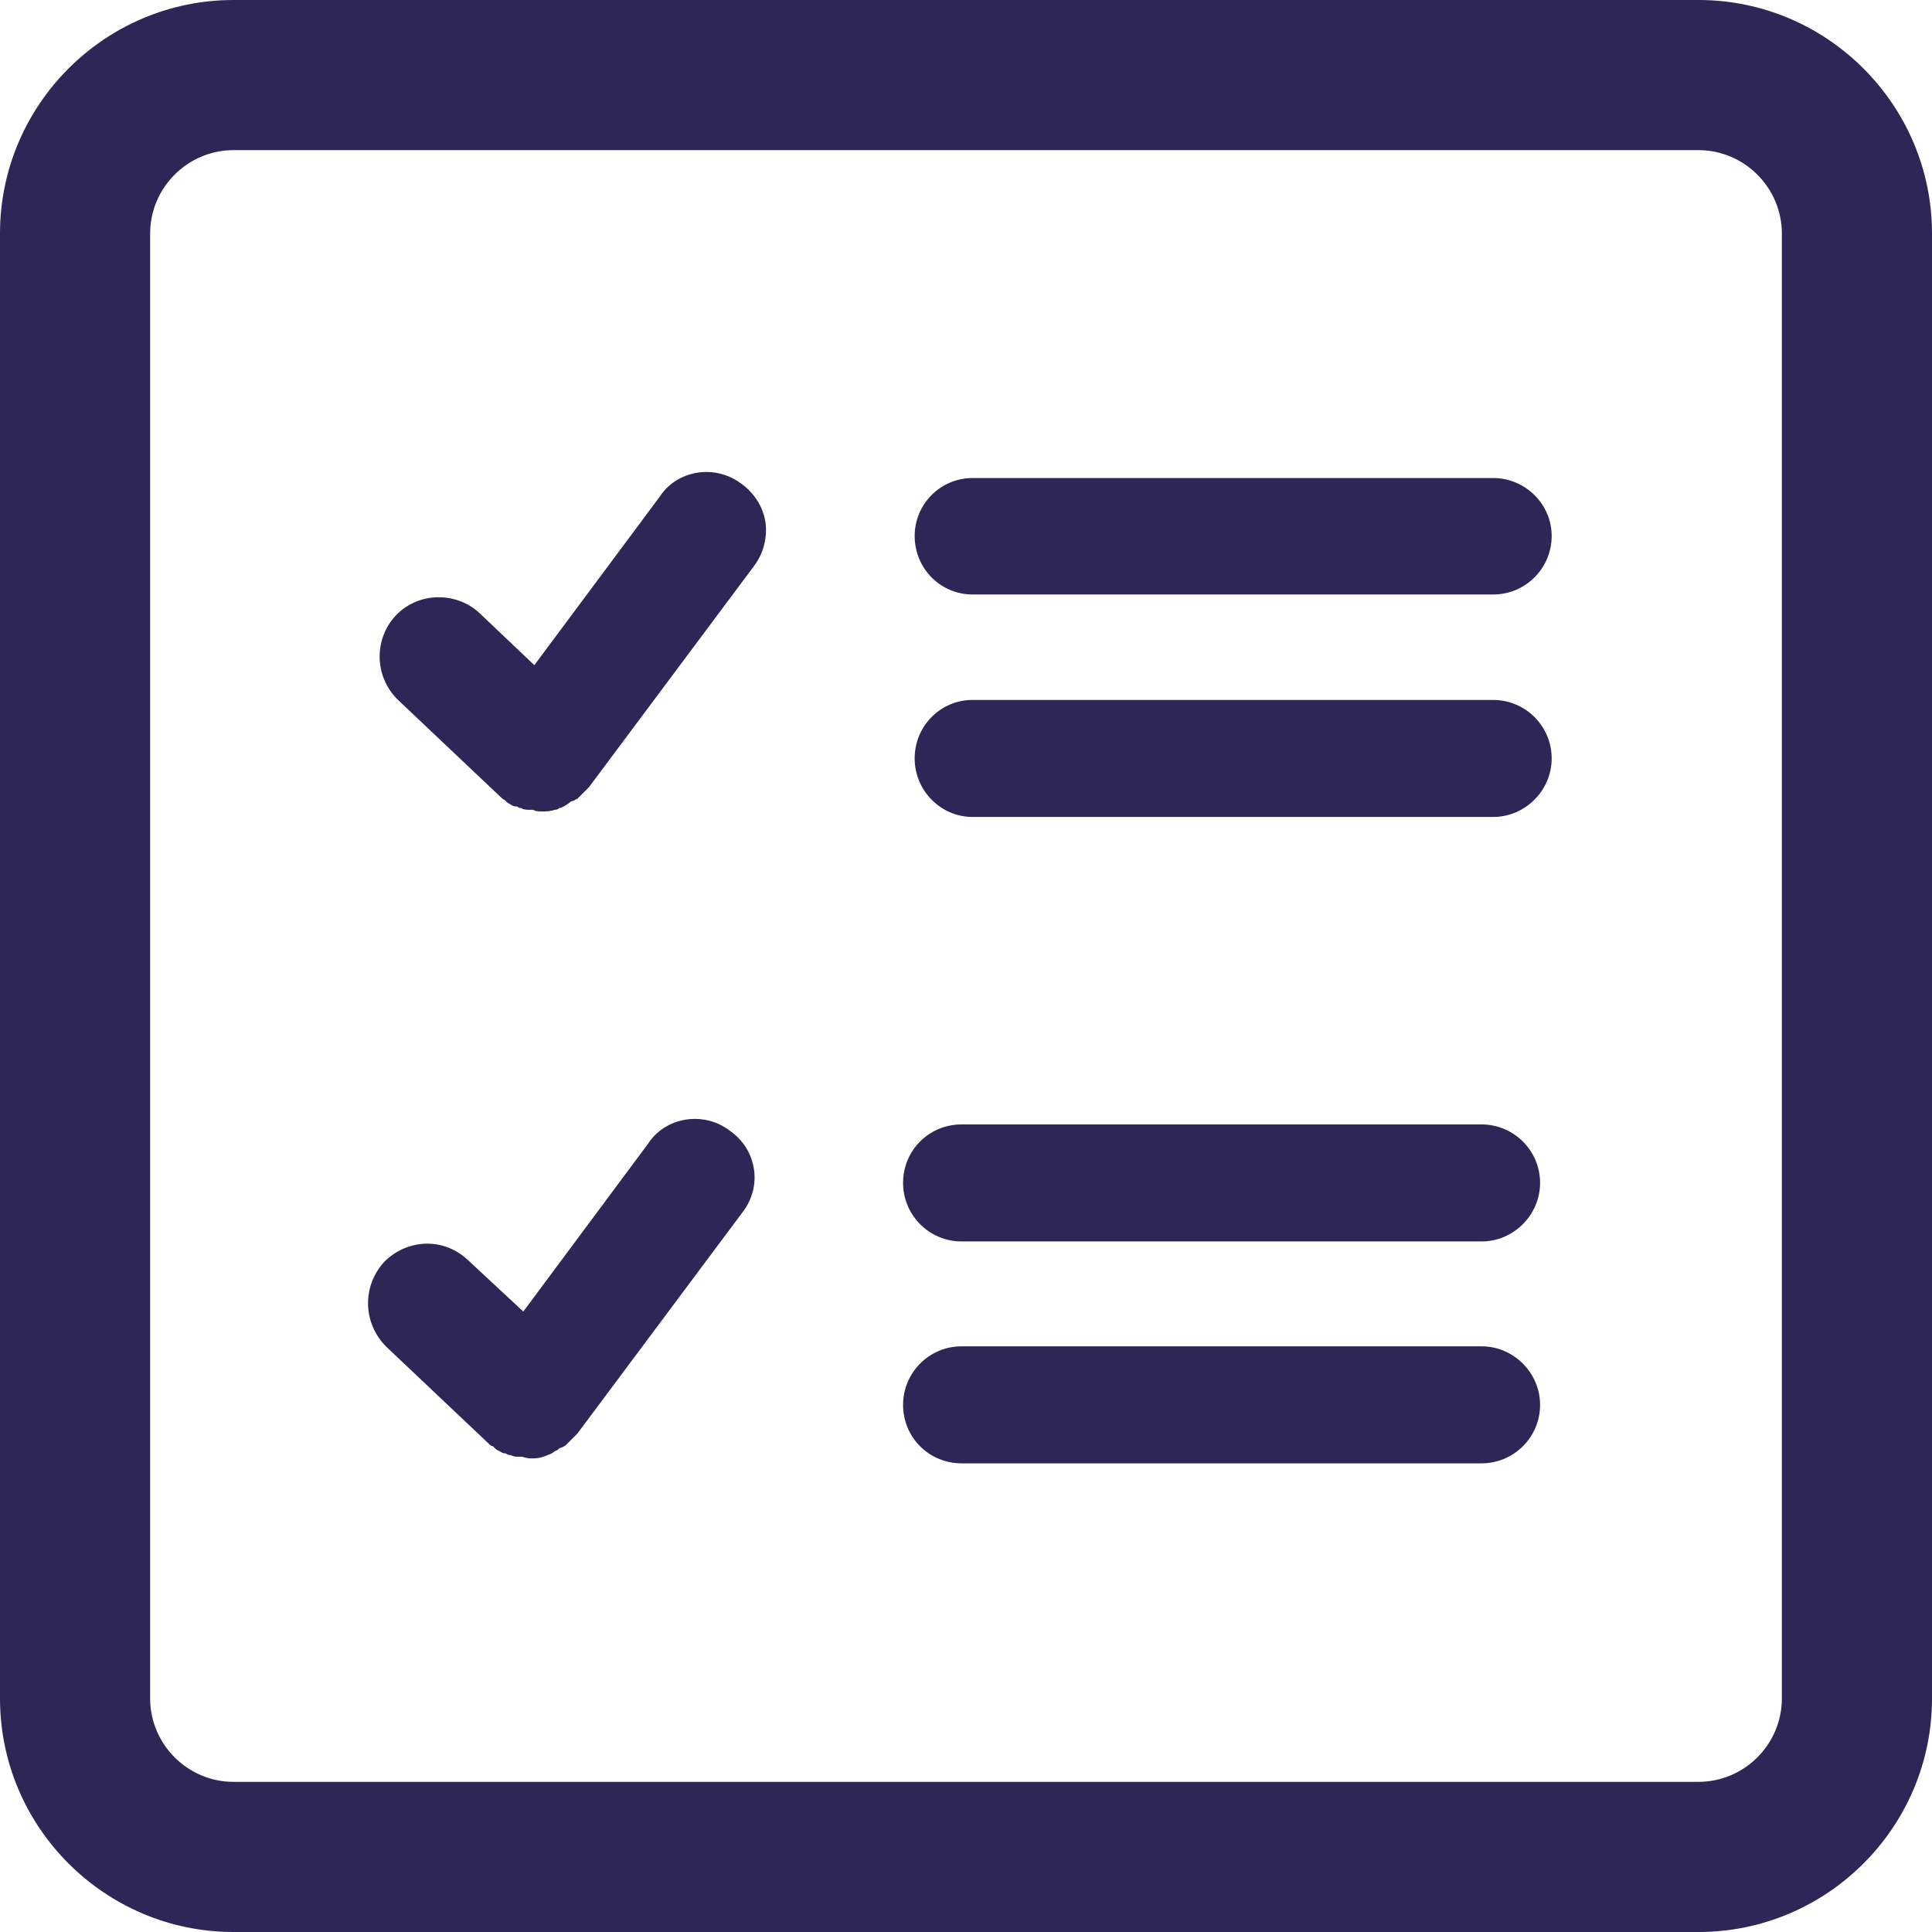<svg id="SvgjsSvg1038" xmlns="http://www.w3.org/2000/svg" version="1.1" xmlns:xlink="http://www.w3.org/1999/xlink" xmlns:svgjs="http://svgjs.com/svgjs" width="35" height="35"><defs id="SvgjsDefs1039"></defs><path id="SvgjsPath1040" d="M1305.77 1150L1279.23 1150C1276.9 1150 1275 1151.9 1275 1154.23L1275 1180.77C1275 1183.1 1276.9 1185 1279.23 1185L1305.77 1185C1308.1 1185 1310 1183.1 1310 1180.77L1310 1154.23C1310 1151.9 1308.1 1150 1305.77 1150ZM1307.28 1180.77C1307.28 1181.6 1306.6 1182.28 1305.77 1182.28L1279.23 1182.28C1278.4 1182.28 1277.72 1181.6 1277.72 1180.77L1277.72 1154.23C1277.72 1153.4 1278.4 1152.72 1279.23 1152.72L1305.77 1152.72C1306.6 1152.72 1307.28 1153.4 1307.28 1154.23ZM1284.84 1176.39C1284.88 1176.38 1284.9 1176.37 1284.92 1176.36C1284.98 1176.34 1285.02 1176.32 1285.05 1176.29C1285.09 1176.28 1285.12 1176.25 1285.13 1176.24C1285.13 1176.24 1285.14 1176.23 1285.16 1176.23C1285.18 1176.22 1285.22 1176.2 1285.24 1176.19L1285.46 1175.97L1288.46 1171.95C1288.62 1171.74 1288.7 1171.46 1288.66 1171.19C1288.62 1170.91 1288.47 1170.66 1288.23 1170.49C1288.05 1170.35 1287.83 1170.27 1287.59 1170.27C1287.24 1170.27 1286.92 1170.44 1286.74 1170.72L1284.48 1173.76L1283.48 1172.83C1283.28 1172.64 1283.02 1172.53 1282.74 1172.53C1282.45 1172.53 1282.17 1172.65 1281.96 1172.86C1281.56 1173.3 1281.57 1173.96 1281.99 1174.39L1283.85 1176.15C1283.88 1176.18 1283.9 1176.2 1283.93 1176.2L1283.97 1176.24C1284 1176.27 1284.03 1176.28 1284.05 1176.29C1284.09 1176.32 1284.13 1176.33 1284.16 1176.33C1284.18 1176.34 1284.2 1176.36 1284.24 1176.36L1284.25 1176.36C1284.27 1176.37 1284.31 1176.39 1284.37 1176.39L1284.43 1176.39C1284.45 1176.39 1284.47 1176.39 1284.49 1176.4C1284.53 1176.41 1284.57 1176.42 1284.61 1176.42C1284.67 1176.42 1284.77 1176.42 1284.84 1176.39ZM1285.05 1164.67C1285.09 1164.67 1285.11 1164.66 1285.13 1164.64C1285.19 1164.63 1285.23 1164.6 1285.26 1164.58C1285.3 1164.56 1285.33 1164.53 1285.34 1164.52C1285.34 1164.52 1285.35 1164.52 1285.37 1164.51C1285.39 1164.51 1285.41 1164.5 1285.43 1164.48L1285.45 1164.48L1285.67 1164.26L1288.67 1160.24C1288.83 1160.02 1288.9 1159.75 1288.87 1159.48C1288.83 1159.19 1288.67 1158.94 1288.44 1158.77C1288.26 1158.63 1288.03 1158.55 1287.8 1158.55C1287.45 1158.55 1287.13 1158.72 1286.95 1159L1284.68 1162.05L1283.69 1161.11C1283.49 1160.92 1283.22 1160.82 1282.95 1160.82C1282.66 1160.82 1282.38 1160.93 1282.17 1161.15C1281.77 1161.58 1281.78 1162.25 1282.2 1162.67L1284.06 1164.43C1284.09 1164.46 1284.11 1164.48 1284.14 1164.49L1284.18 1164.53C1284.21 1164.55 1284.24 1164.57 1284.26 1164.58C1284.3 1164.61 1284.34 1164.61 1284.37 1164.61C1284.39 1164.63 1284.41 1164.64 1284.45 1164.64C1284.45 1164.65 1284.46 1164.65 1284.46 1164.65C1284.48 1164.66 1284.52 1164.67 1284.58 1164.67L1284.64 1164.67C1284.66 1164.67 1284.68 1164.68 1284.7 1164.69C1284.74 1164.7 1284.78 1164.7 1284.82 1164.7C1284.88 1164.7 1284.97 1164.7 1285.05 1164.67ZM1302.9 1171.43C1302.9 1170.84 1302.42 1170.37 1301.84 1170.37L1292.42 1170.37C1291.83 1170.37 1291.36 1170.84 1291.36 1171.43C1291.36 1172.01 1291.83 1172.49 1292.42 1172.49L1301.84 1172.49C1302.42 1172.49 1302.9 1172.01 1302.9 1171.43ZM1303.11 1163.74C1303.11 1163.15 1302.63 1162.68 1302.05 1162.68L1292.62 1162.68C1292.04 1162.68 1291.57 1163.15 1291.57 1163.74C1291.57 1164.32 1292.04 1164.8 1292.62 1164.8L1302.05 1164.8C1302.63 1164.8 1303.11 1164.32 1303.11 1163.74ZM1303.11 1159.71C1303.11 1159.13 1302.63 1158.66 1302.05 1158.66L1292.62 1158.66C1292.04 1158.66 1291.57 1159.13 1291.57 1159.71C1291.57 1160.3 1292.04 1160.77 1292.62 1160.77L1302.05 1160.77C1302.63 1160.77 1303.11 1160.3 1303.11 1159.71ZM1302.9 1175.45C1302.9 1174.87 1302.42 1174.39 1301.84 1174.39L1292.42 1174.39C1291.83 1174.39 1291.36 1174.87 1291.36 1175.45C1291.36 1176.04 1291.83 1176.51 1292.42 1176.51L1301.84 1176.51C1302.42 1176.51 1302.9 1176.04 1302.9 1175.45Z " fill="#2d2656" transform="matrix(1,0,0,1,-1275,-1150)"></path></svg>